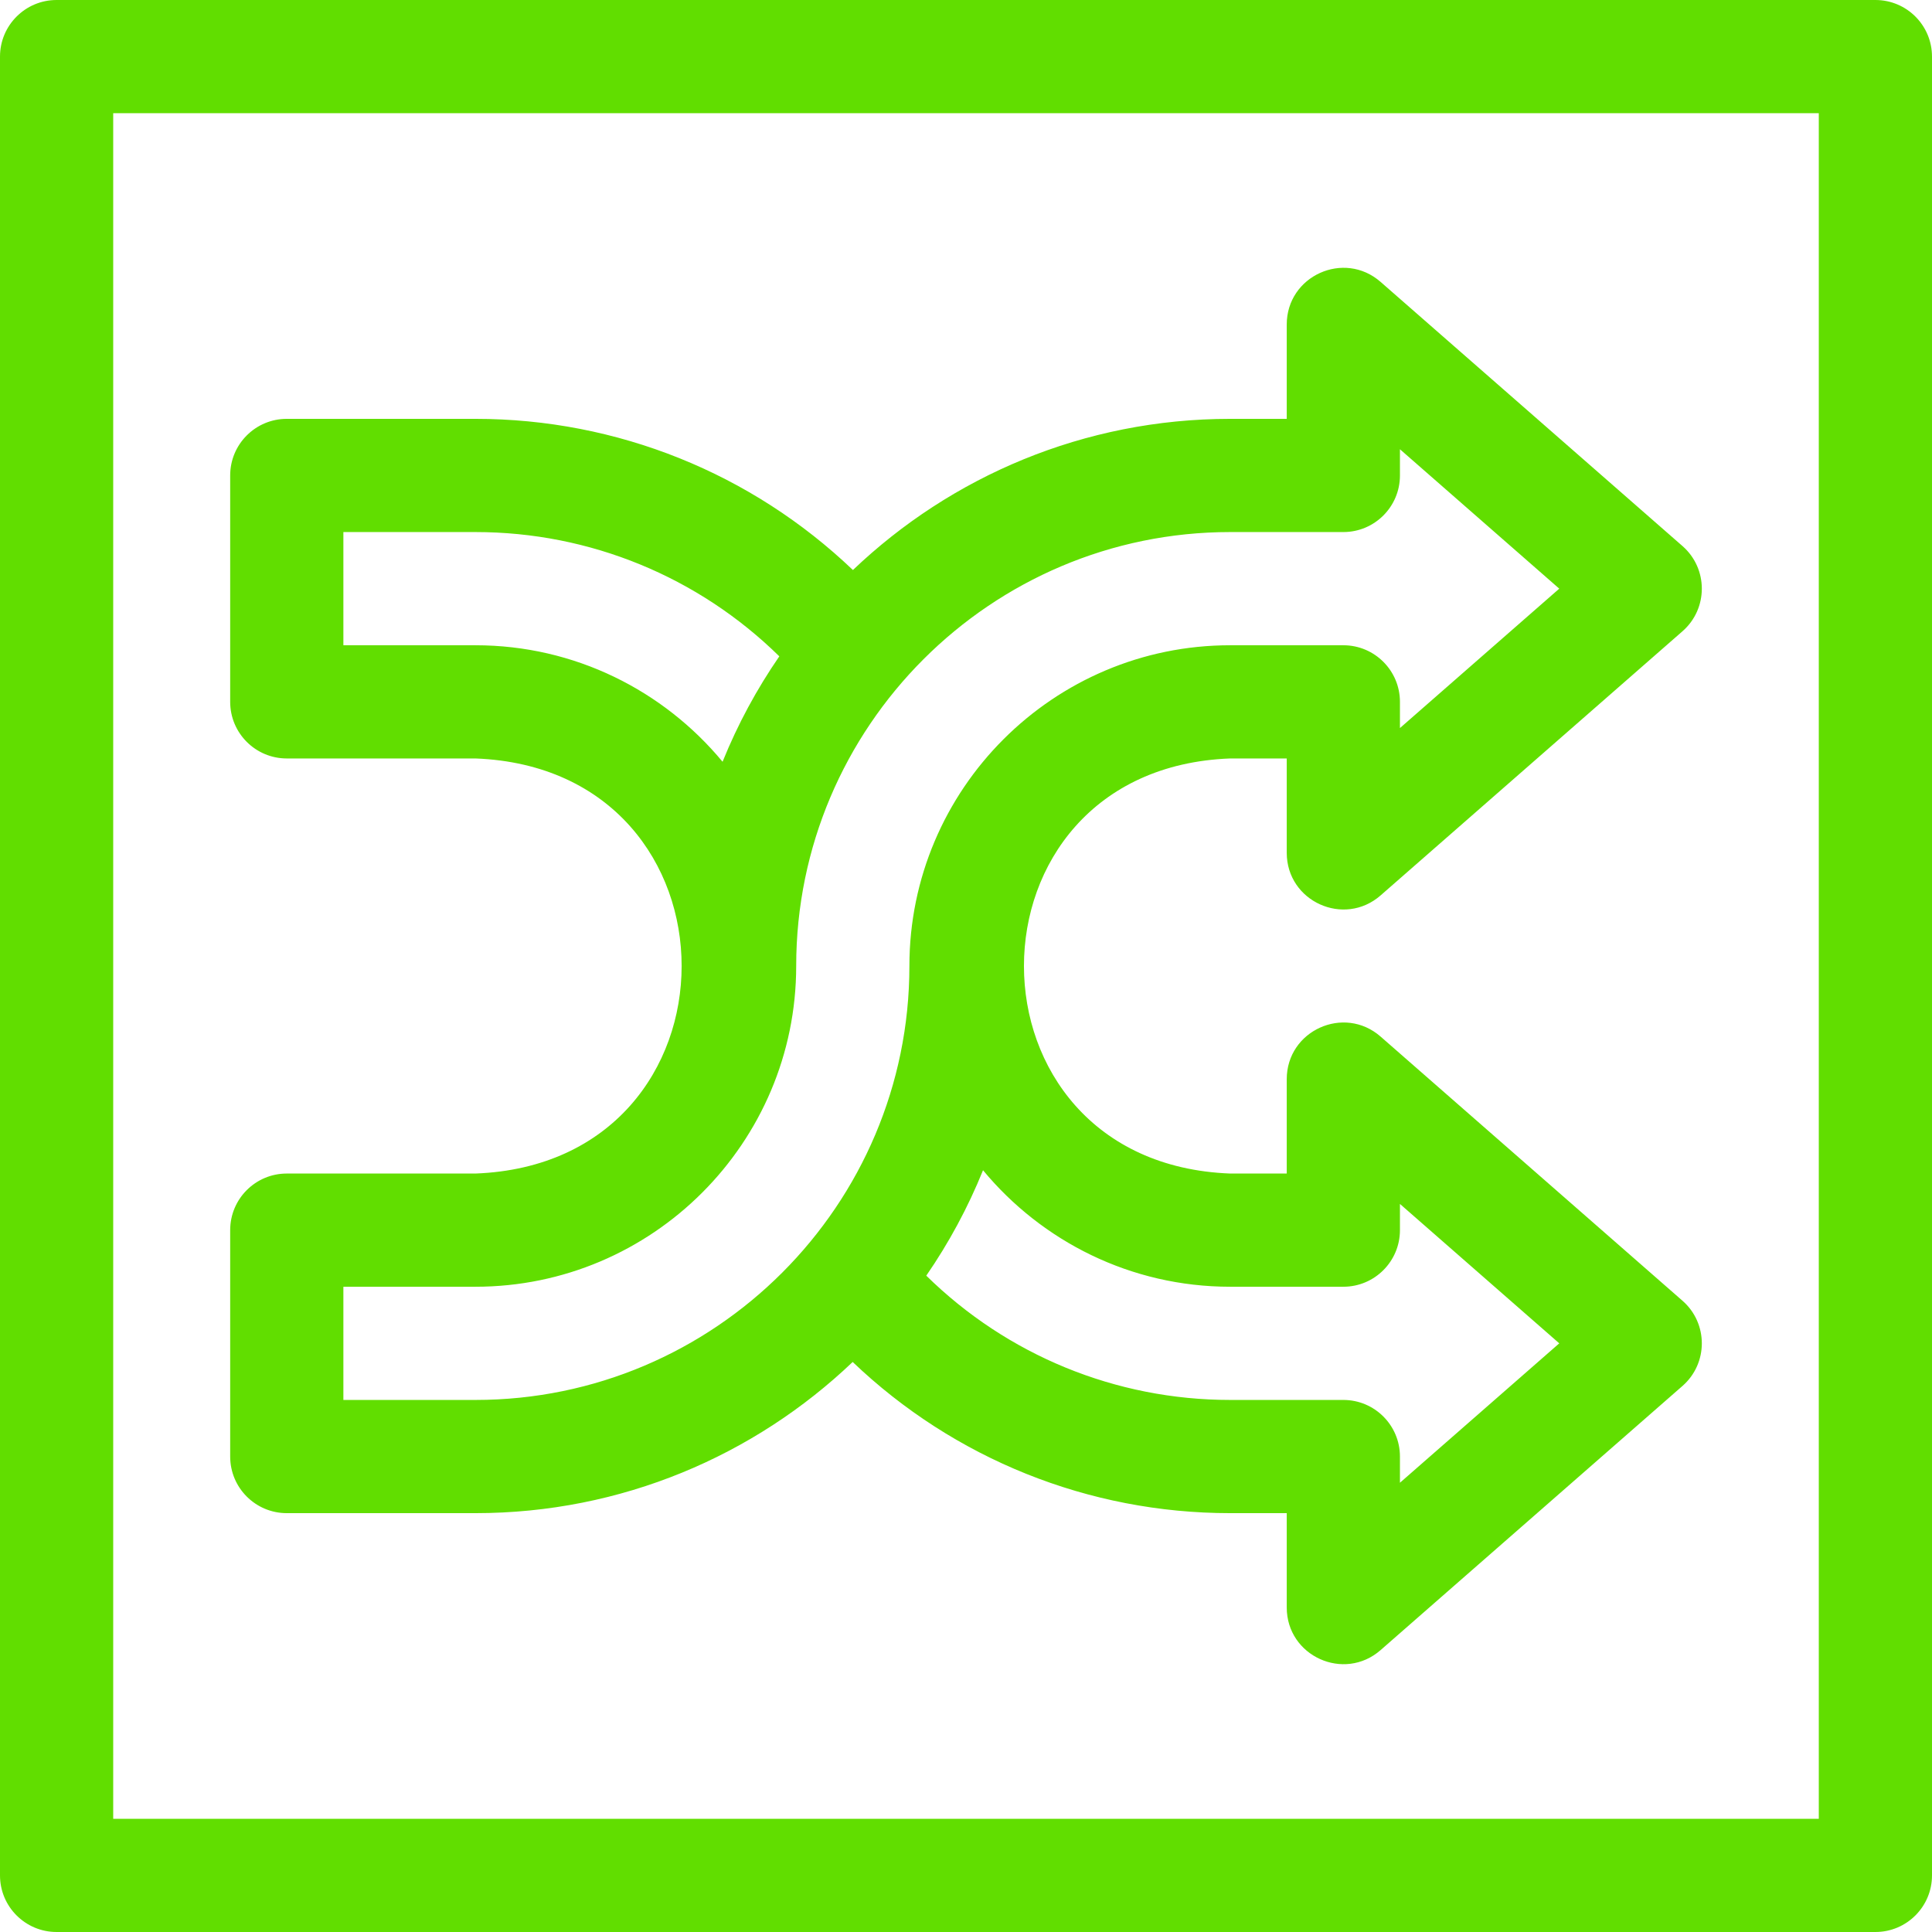 <?xml version="1.0"?>
<svg xmlns="http://www.w3.org/2000/svg" xmlns:xlink="http://www.w3.org/1999/xlink" xmlns:svgjs="http://svgjs.com/svgjs" version="1.1" width="512" height="512" x="0" y="0" viewBox="0 0 512 512" style="enable-background:new 0 0 512 512" xml:space="preserve" class=""><g><linearGradient xmlns="http://www.w3.org/2000/svg" id="SVGID_1_" gradientUnits="userSpaceOnUse" x1="256" x2="256" y1="512" y2="0"><stop stop-opacity="1" stop-color="#fd3a84" offset="0"/><stop stop-opacity="1" stop-color="#61de00" offset="0"/></linearGradient><path xmlns="http://www.w3.org/2000/svg" d="m76 401h50c38.715 0 73.935-15.252 99.967-40.062 26.847 25.632 62.471 40.062 100.033 40.062h15v25c0 12.887 15.179 19.775 24.878 11.289l80-70c6.83-5.976 6.83-16.601 0-22.577l-80-70c-9.699-8.487-24.878-1.599-24.878 11.288v25h-15c-72.883-2.774-72.828-107.252 0-110h15v25c0 12.887 15.179 19.775 24.878 11.289l80-70c6.83-5.976 6.83-16.601 0-22.577l-80-70c-9.699-8.487-24.878-1.599-24.878 11.288v25h-15c-38.715 0-73.935 15.252-99.967 40.062-26.847-25.632-62.47-40.062-100.033-40.062h-50c-8.284 0-15 6.716-15 15v60c0 8.284 6.716 15 15 15h50c72.883 2.774 72.828 107.252 0 110h-50c-8.284 0-15 6.716-15 15v60c0 8.284 6.716 15 15 15zm250-60h30c8.284 0 15-6.716 15-15v-6.943l42.221 36.943-42.221 36.943v-6.943c0-8.284-6.716-15-15-15h-30c-30.345 0-59.097-11.882-80.526-32.936 5.98-8.68 11.04-18.038 15.038-27.937 15.604 18.845 39.167 30.873 65.488 30.873zm-200-170h-35v-30h35c30.345 0 59.097 11.882 80.526 32.936-5.98 8.68-11.04 18.038-15.038 27.937-15.604-18.845-39.167-30.873-65.488-30.873zm-35 170h35c46.869 0 85-38.131 85-85 0-63.411 51.589-115 115-115h30c8.284 0 15-6.716 15-15v-6.943l42.221 36.943-42.221 36.943v-6.943c0-8.284-6.716-15-15-15h-30c-46.869 0-85 38.131-85 85 0 63.411-51.589 115-115 115h-35zm406-341h-482c-8.284 0-15 6.716-15 15v482c0 8.284 6.716 15 15 15h482c8.284 0 15-6.716 15-15v-482c0-8.284-6.716-15-15-15zm-15 482h-452v-452h452z" fill="url(#SVGID_1_)" data-original="url(#SVGID_1_)"/></g></svg>
